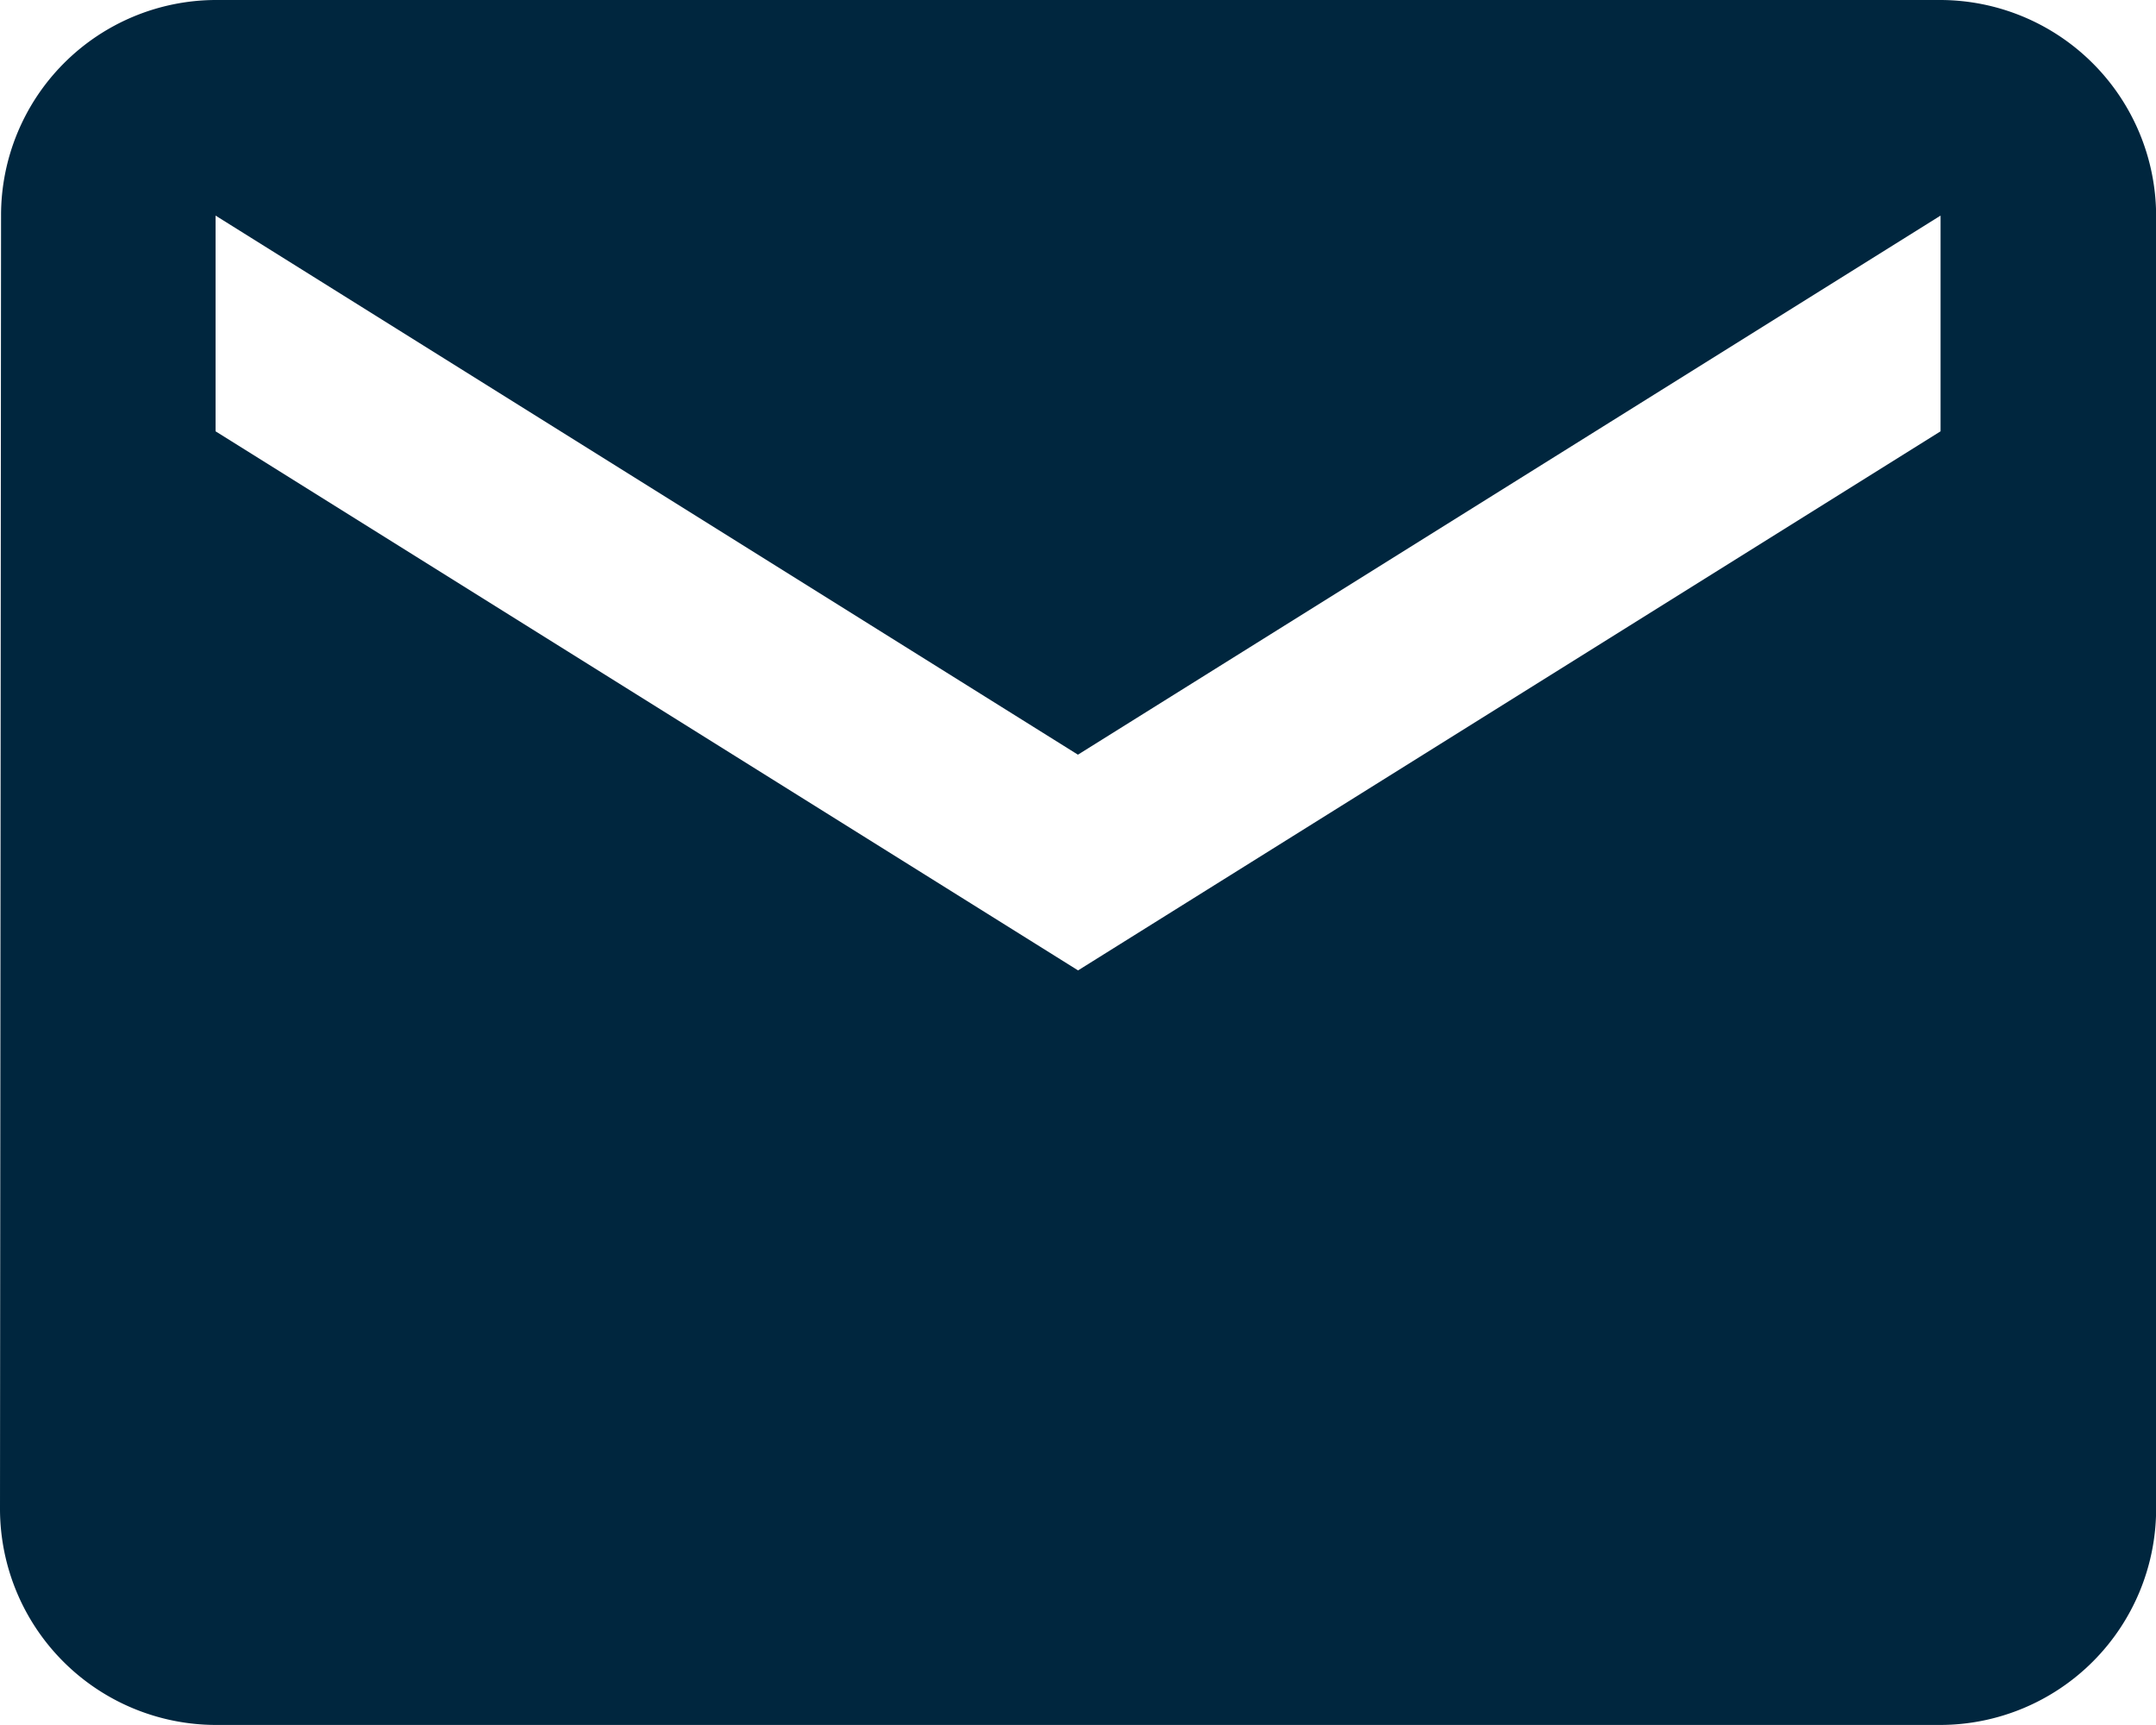 <?xml version="1.0" encoding="UTF-8"?>
<svg xmlns="http://www.w3.org/2000/svg" width="16.443" height="13.155" viewBox="0 0 16.443 13.155">
  <path id="Icon_material-email" data-name="Icon material-email" d="M17.8,6H4.644A1.642,1.642,0,0,0,3.008,7.644L3,17.51a1.649,1.649,0,0,0,1.644,1.644H17.8a1.649,1.649,0,0,0,1.644-1.644V7.644A1.649,1.649,0,0,0,17.8,6Zm0,3.289L11.222,13.4,4.644,9.289V7.644l6.577,4.111L17.8,7.644Z" transform="translate(-3 -6)" fill="#00263e"></path>
</svg>

